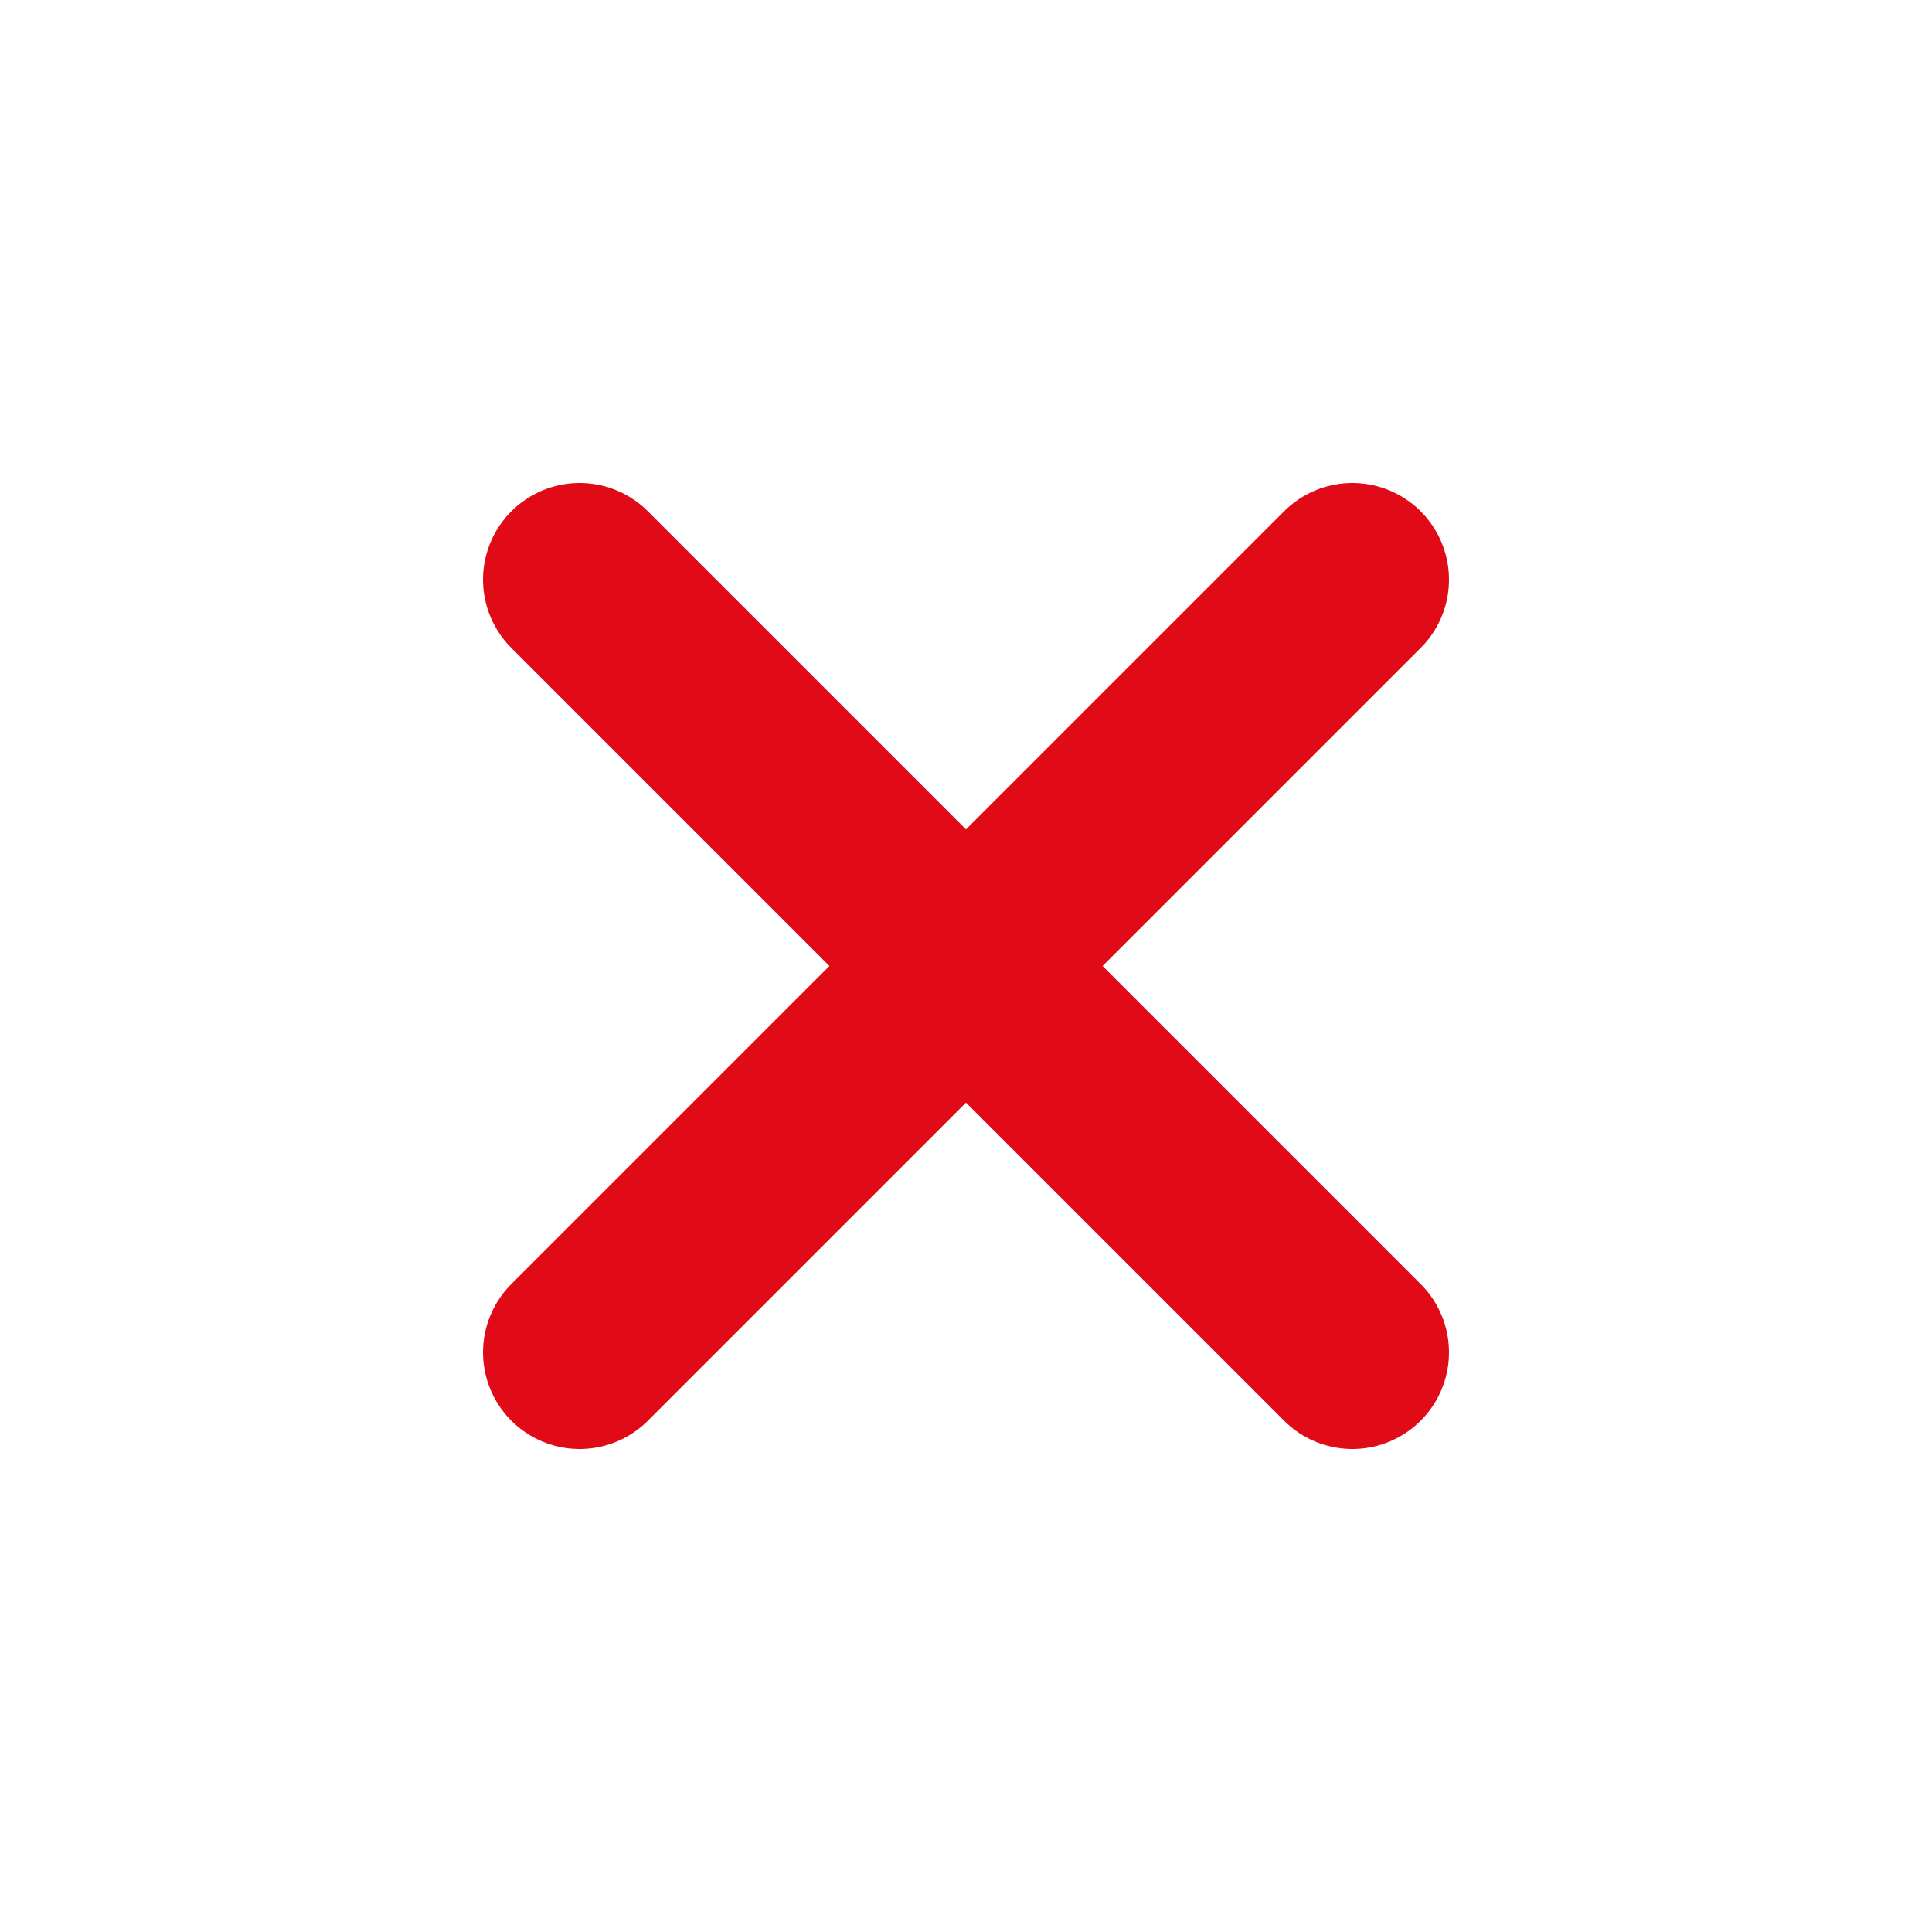 <svg width="20" height="20" viewBox="0 0 20 20" fill="none" xmlns="http://www.w3.org/2000/svg">
<path d="M6 6L14 14" stroke="#E10B17" stroke-width="2" stroke-linecap="round"/>
<path d="M14 6L6 14" stroke="#E10B17" stroke-width="2" stroke-linecap="round"/>
</svg>
